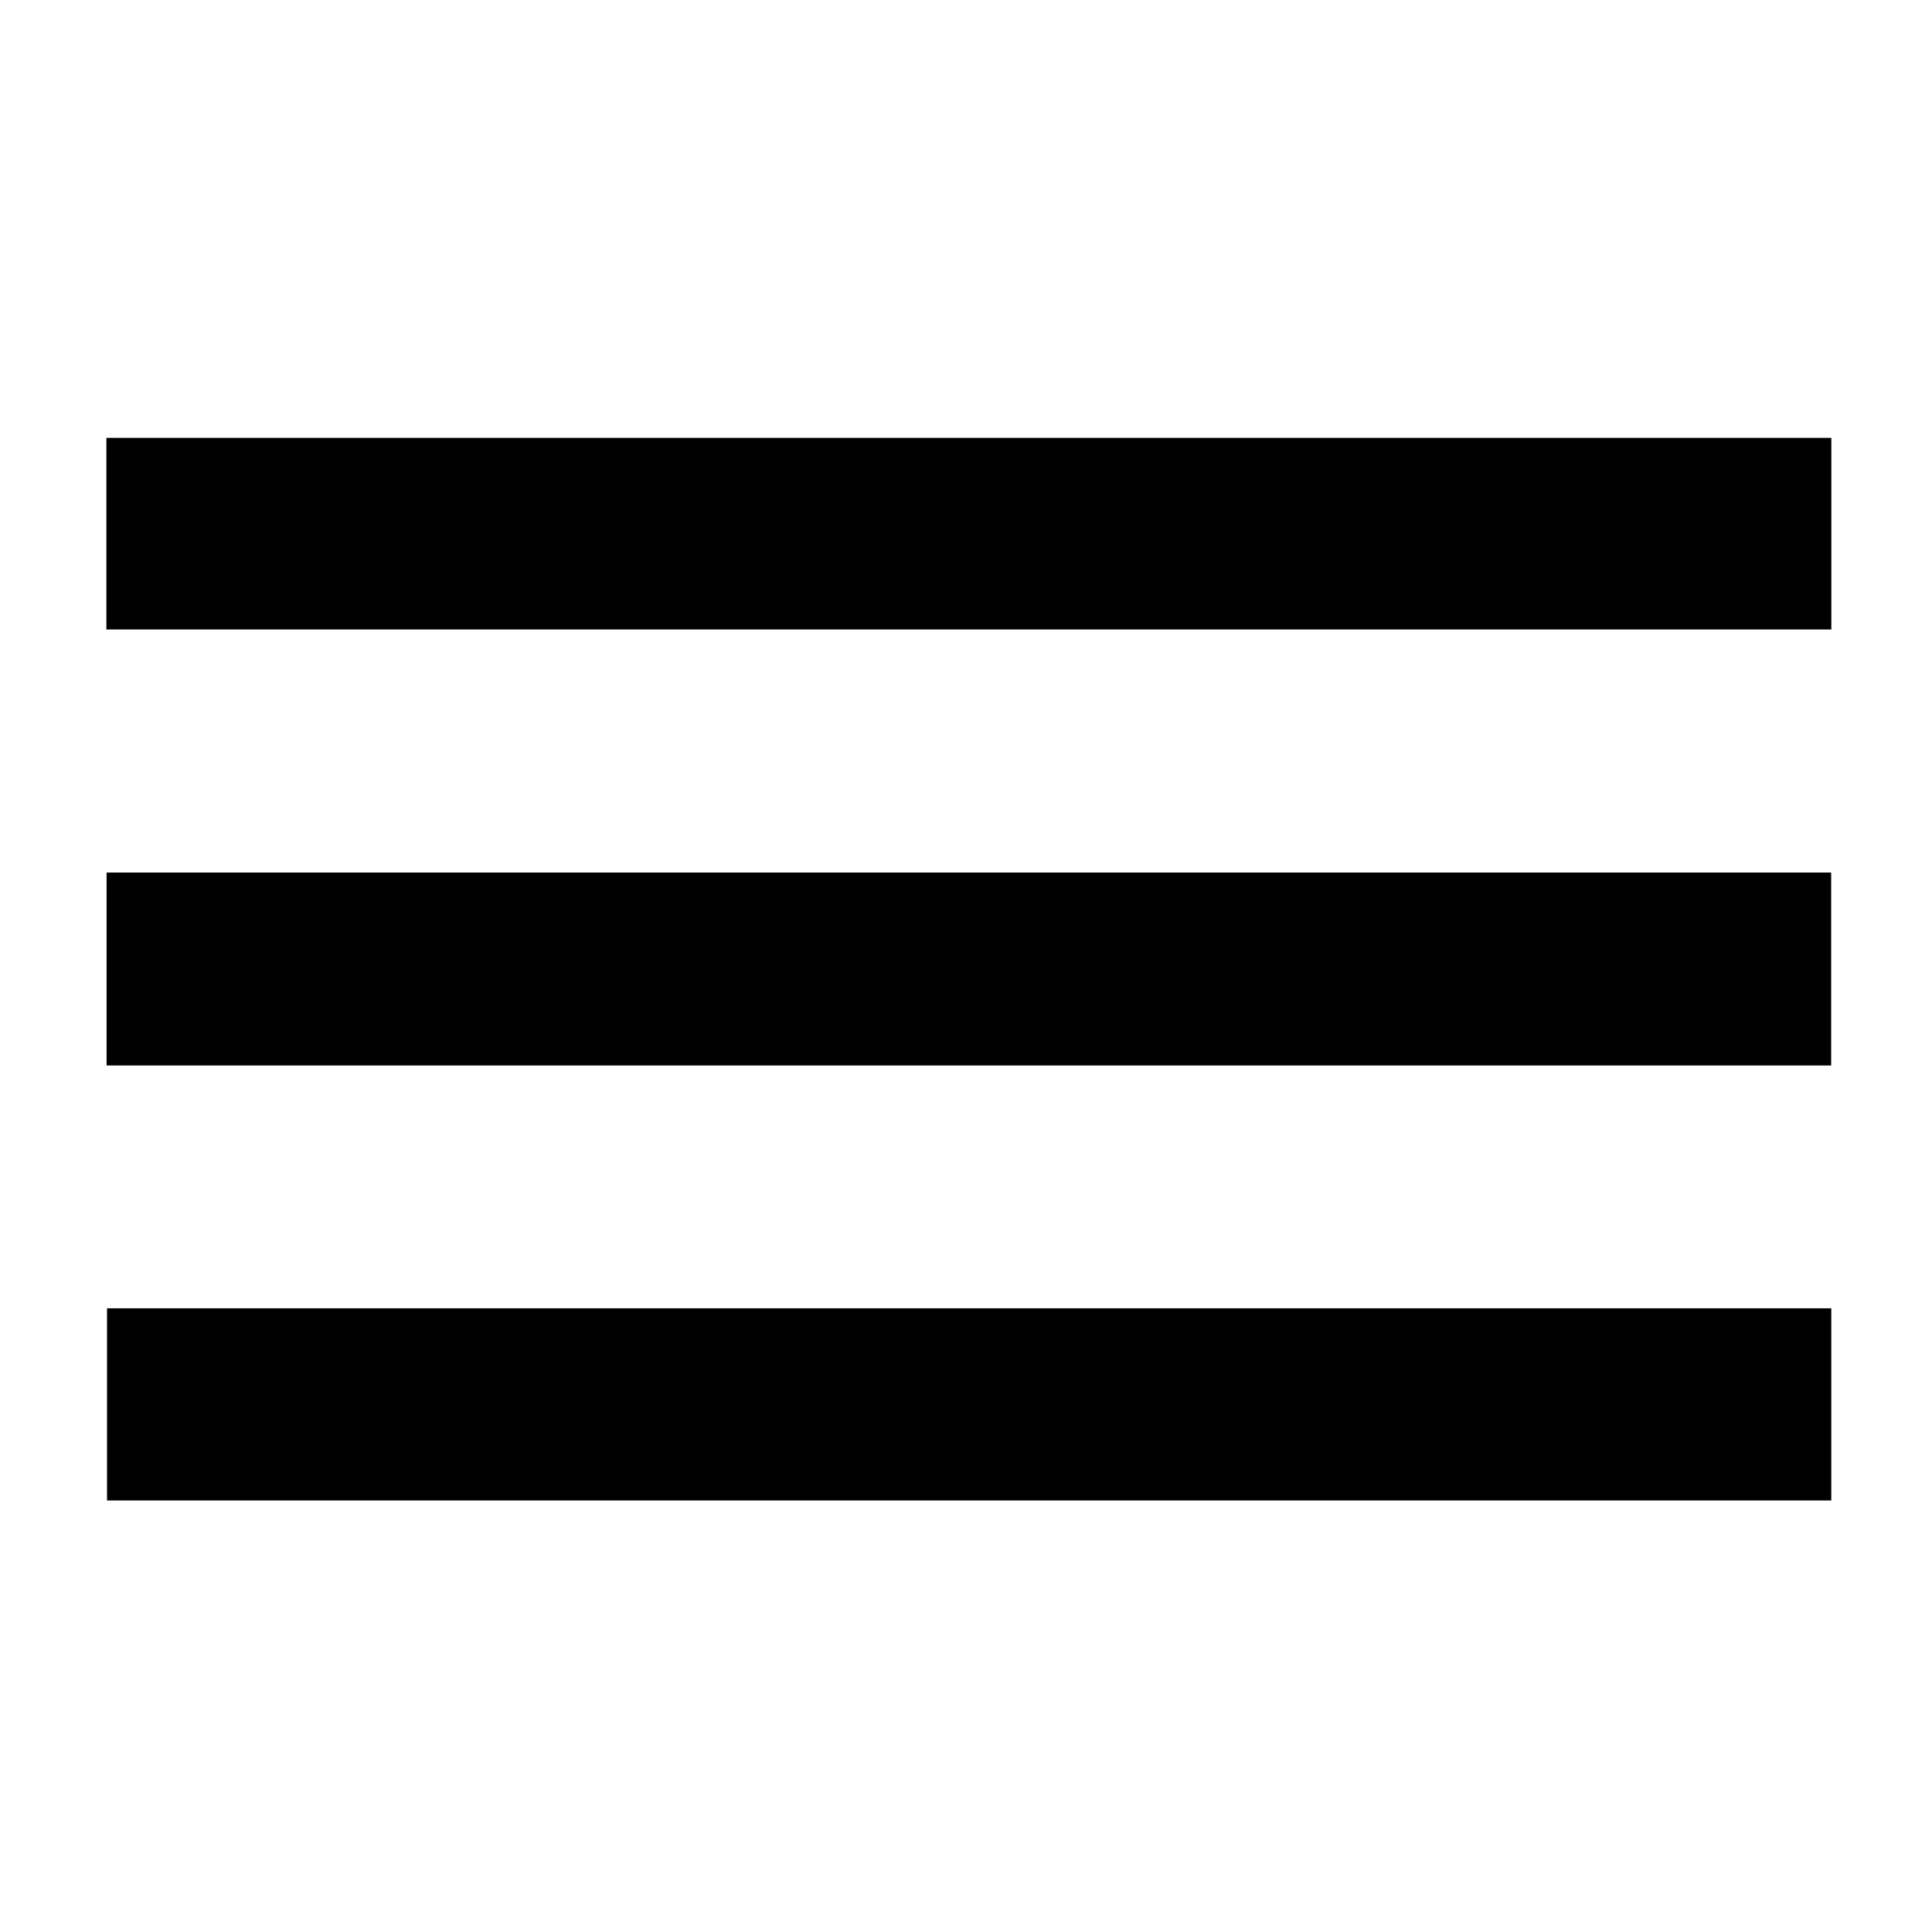 <?xml version="1.0" encoding="utf-8"?>
<!-- Generator: Adobe Illustrator 22.0.1, SVG Export Plug-In . SVG Version: 6.00 Build 0)  -->
<svg version="1.1" id="Ebene_1" xmlns="http://www.w3.org/2000/svg" xmlns:xlink="http://www.w3.org/1999/xlink" x="0px" y="0px"
	 viewBox="0 0 3000 3000" style="enable-background:new 0 0 3000 3000;" xml:space="preserve">
<g>
	<g>
		<path d="M165.2,977.4c0-99.4,0-197.4,0-297.5c892.3,0,1784.4,0,2678.5,0c0,98,0,196.6,0,297.5
			C1952.3,977.4,1060.2,977.4,165.2,977.4z"/>
		<path d="M165.5,1654.5c0-100.8,0-199.6,0-299.6c892.8,0,1784.3,0,2677.9,0c0,99,0,198.4,0,299.6
			C1951.8,1654.5,1059.7,1654.5,165.5,1654.5z"/>
		<path d="M166.2,2031.5c892.5,0,1783.9,0,2677.4,0c0,99,0,197.6,0,298.4c-891.1,0-1783.3,0-2677.4,0
			C166.2,2231.4,166.2,2132.2,166.2,2031.5z"/>
	</g>
</g>
</svg>
